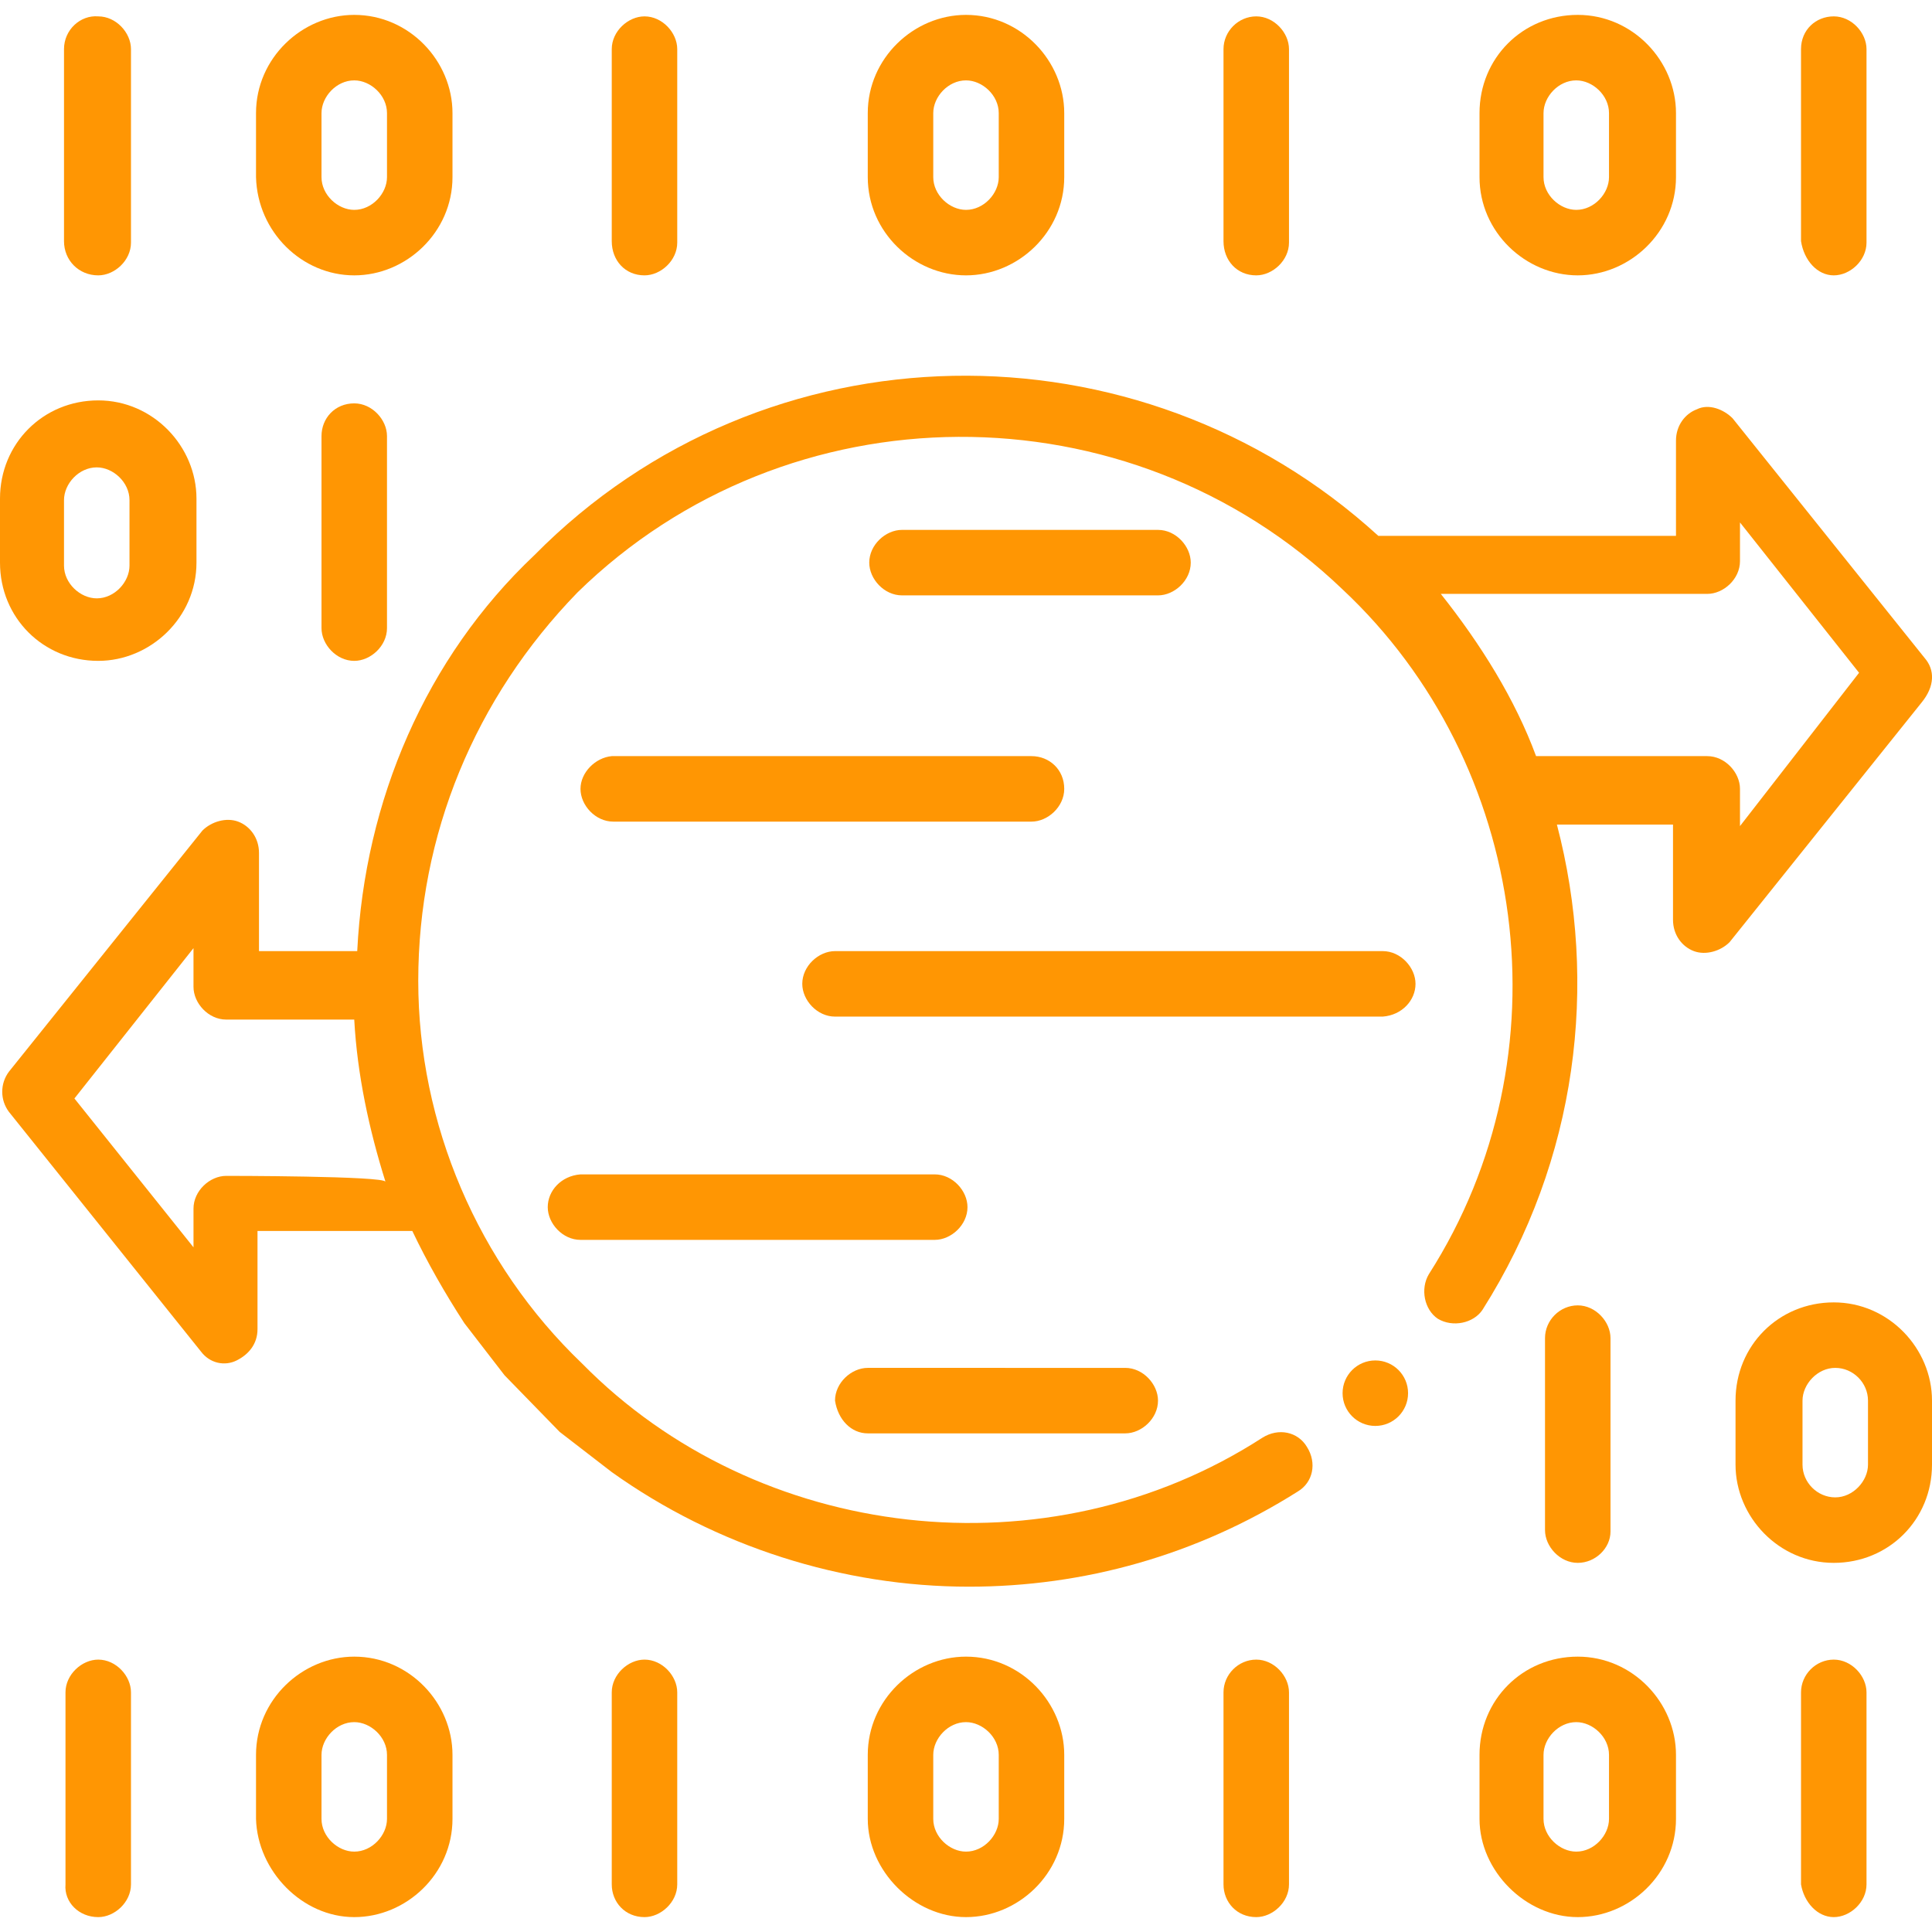 <?xml version="1.0" encoding="utf-8"?>
<!-- Generator: Adobe Illustrator 27.8.0, SVG Export Plug-In . SVG Version: 6.00 Build 0)  -->
<svg version="1.1" id="Layer_1" xmlns="http://www.w3.org/2000/svg" xmlns:xlink="http://www.w3.org/1999/xlink" x="0px" y="0px"
	 viewBox="0 0 129.8 129.8" style="enable-background:new 0 0 129.8 129.8;" xml:space="preserve">
<style type="text/css">
	.st0{fill:#FF9603;}
</style>
<g>
	<g>
		<circle class="st0" cx="92.4" cy="93.6" r="2.2"/>
		<path class="st0" d="M77.8,40c1.1,0,2.2-1,2.2-2.2c0-1.1-1-2.2-2.2-2.2H60.6c-1.1,0-2.2,1-2.2,2.2c0,1.1,1,2.2,2.2,2.2H77.8
			L77.8,40z"/>
		<path class="st0" d="M58.3,96.3h17.3c1.1,0,2.2-1,2.2-2.2c0-1.1-1-2.2-2.2-2.2H58.3c-1.1,0-2.2,1-2.2,2.2
			C56.3,95.4,57.2,96.3,58.3,96.3z"/>
		<path class="st0" d="M39,53c0,1.1,1,2.2,2.2,2.2h28.1c1.1,0,2.2-1,2.2-2.2c0-1.3-1-2.2-2.2-2.2H41.1C40,50.9,39,51.9,39,53z"/>
		<path class="st0" d="M95.1,66.1c0-1.1-1-2.2-2.2-2.2H56.1c-1.1,0-2.2,1-2.2,2.2c0,1.1,1,2.2,2.2,2.2h36.8
			C94.2,68.2,95.1,67.2,95.1,66.1z"/>
		<path class="st0" d="M36.8,81.1c0,1.1,1,2.2,2.2,2.2h23.8c1.1,0,2.2-1,2.2-2.2c0-1.1-1-2.2-2.2-2.2H39C37.7,79,36.8,80,36.8,81.1z
			"/>
		<path class="st0" d="M6.6,18.5c1.1,0,2.2-1,2.2-2.2V3.3c0-1.1-1-2.2-2.2-2.2C5.4,1,4.3,2,4.3,3.3v12.9C4.3,17.5,5.3,18.5,6.6,18.5
			z"/>
		<path class="st0" d="M43.3,18.5c1.1,0,2.2-1,2.2-2.2V3.3c0-1.1-1-2.2-2.2-2.2c-1.1,0-2.2,1-2.2,2.2v12.9
			C41.1,17.5,42,18.5,43.3,18.5z"/>
		<path class="st0" d="M23.8,18.5c3.5,0,6.6-2.9,6.6-6.6V7.6c0-3.5-2.9-6.6-6.6-6.6c-3.5,0-6.6,2.9-6.6,6.6v4.3
			C17.3,15.6,20.3,18.5,23.8,18.5z M21.6,7.6c0-1.1,1-2.2,2.2-2.2c1.1,0,2.2,1,2.2,2.2v4.3c0,1.1-1,2.2-2.2,2.2
			c-1.1,0-2.2-1-2.2-2.2V7.6z"/>
		<path class="st0" d="M84.4,18.5c1.1,0,2.2-1,2.2-2.2V3.3c0-1.1-1-2.2-2.2-2.2s-2.2,1-2.2,2.2v12.9C82.2,17.5,83.1,18.5,84.4,18.5z
			"/>
		<path class="st0" d="M64.9,18.5c3.5,0,6.6-2.9,6.6-6.6V7.6c0-3.5-2.9-6.6-6.6-6.6c-3.5,0-6.6,2.9-6.6,6.6v4.3
			C58.3,15.6,61.4,18.5,64.9,18.5z M62.7,7.6c0-1.1,1-2.2,2.2-2.2c1.1,0,2.2,1,2.2,2.2v4.3c0,1.1-1,2.2-2.2,2.2
			c-1.1,0-2.2-1-2.2-2.2V7.6z"/>
		<path class="st0" d="M123.2,18.5c1.1,0,2.2-1,2.2-2.2V3.3c0-1.1-1-2.2-2.2-2.2S121,2,121,3.3v12.9
			C121.2,17.5,122.1,18.5,123.2,18.5z"/>
		<path class="st0" d="M106,18.5c3.5,0,6.6-2.9,6.6-6.6V7.6c0-3.5-2.9-6.6-6.6-6.6c-3.7,0-6.6,2.9-6.6,6.6v4.3
			C99.4,15.6,102.5,18.5,106,18.5z M103.7,7.6c0-1.1,1-2.2,2.2-2.2c1.1,0,2.2,1,2.2,2.2v4.3c0,1.1-1,2.2-2.2,2.2
			c-1.1,0-2.2-1-2.2-2.2V7.6z"/>
		<path class="st0" d="M6.6,128.8c1.1,0,2.2-1,2.2-2.2v-12.9c0-1.1-1-2.2-2.2-2.2c-1.1,0-2.2,1-2.2,2.2v12.9
			C4.3,127.8,5.3,128.8,6.6,128.8z"/>
		<path class="st0" d="M43.3,128.8c1.1,0,2.2-1,2.2-2.2v-12.9c0-1.1-1-2.2-2.2-2.2c-1.1,0-2.2,1-2.2,2.2v12.9
			C41.1,127.8,42,128.8,43.3,128.8z"/>
		<path class="st0" d="M23.8,128.8c3.5,0,6.6-2.9,6.6-6.6v-4.3c0-3.5-2.9-6.6-6.6-6.6c-3.5,0-6.6,2.9-6.6,6.6v4.3
			C17.3,125.7,20.3,128.8,23.8,128.8z M21.6,117.9c0-1.1,1-2.2,2.2-2.2c1.1,0,2.2,1,2.2,2.2v4.3c0,1.1-1,2.2-2.2,2.2
			c-1.1,0-2.2-1-2.2-2.2V117.9z"/>
		<path class="st0" d="M84.4,128.8c1.1,0,2.2-1,2.2-2.2v-12.9c0-1.1-1-2.2-2.2-2.2s-2.2,1-2.2,2.2v12.9
			C82.2,127.8,83.1,128.8,84.4,128.8z"/>
		<path class="st0" d="M64.9,128.8c3.5,0,6.6-2.9,6.6-6.6v-4.3c0-3.5-2.9-6.6-6.6-6.6c-3.5,0-6.6,2.9-6.6,6.6v4.3
			C58.3,125.7,61.4,128.8,64.9,128.8z M62.7,117.9c0-1.1,1-2.2,2.2-2.2c1.1,0,2.2,1,2.2,2.2v4.3c0,1.1-1,2.2-2.2,2.2
			c-1.1,0-2.2-1-2.2-2.2V117.9z"/>
		<path class="st0" d="M123.2,128.8c1.1,0,2.2-1,2.2-2.2v-12.9c0-1.1-1-2.2-2.2-2.2s-2.2,1-2.2,2.2v12.9
			C121.2,127.8,122.1,128.8,123.2,128.8z"/>
		<path class="st0" d="M106,128.8c3.5,0,6.6-2.9,6.6-6.6v-4.3c0-3.5-2.9-6.6-6.6-6.6c-3.7,0-6.6,2.9-6.6,6.6v4.3
			C99.4,125.7,102.5,128.8,106,128.8z M103.7,117.9c0-1.1,1-2.2,2.2-2.2c1.1,0,2.2,1,2.2,2.2v4.3c0,1.1-1,2.2-2.2,2.2
			c-1.1,0-2.2-1-2.2-2.2V117.9z"/>
		<path class="st0" d="M21.6,29.3v12.9c0,1.1,1,2.2,2.2,2.2c1.1,0,2.2-1,2.2-2.2V29.3c0-1.1-1-2.2-2.2-2.2
			C22.5,27.1,21.6,28.1,21.6,29.3z"/>
		<path class="st0" d="M6.6,44.4c3.5,0,6.6-2.9,6.6-6.6v-4.3c0-3.5-2.9-6.6-6.6-6.6S0,29.8,0,33.5v4.3C0,41.5,2.9,44.4,6.6,44.4z
			 M4.3,33.6c0-1.1,1-2.2,2.2-2.2c1.1,0,2.2,1,2.2,2.2V38c0,1.1-1,2.2-2.2,2.2c-1.1,0-2.2-1-2.2-2.2V33.6z"/>
		<path class="st0" d="M129.8,94.1c0-3.5-2.9-6.6-6.6-6.6s-6.6,2.9-6.6,6.6v4.3c0,3.5,2.9,6.6,6.6,6.6s6.6-2.9,6.6-6.6V94.1
			L129.8,94.1z M125.5,98.4c0,1.1-1,2.2-2.2,2.2s-2.2-1-2.2-2.2v-4.3c0-1.1,1-2.2,2.2-2.2s2.2,1,2.2,2.2V98.4z"/>
		<path class="st0" d="M108.2,102.9V89.9c0-1.1-1-2.2-2.2-2.2s-2.2,1-2.2,2.2v12.9c0,1.1,1,2.2,2.2,2.2S108.2,104,108.2,102.9z"/>
	</g>
	<path class="st0" d="M129.3,44.2l-12.9-16.1c-0.6-0.6-1.6-1-2.4-0.6c-0.8,0.3-1.4,1.1-1.4,2.1V36h-20
		c-16.1-14.7-41.2-14.4-56.7,1.3C28.6,44.2,24.5,53.8,24,63.9h-6.6v-6.6c0-1-0.6-1.8-1.4-2.1s-1.8,0-2.4,0.6L0.6,72
		c-0.6,0.8-0.6,1.9,0,2.7l12.9,16.1c0.6,0.8,1.6,1,2.4,0.6s1.4-1.1,1.4-2.1v-6.6h10.4c1,2.1,2.2,4.2,3.5,6.2l2.7,3.5l3.7,3.8
		l3.5,2.7c7,5,15.5,7.7,24,7.7c7.7,0,15.3-2.1,22.1-6.4c1-0.6,1.3-1.9,0.6-3c-0.6-1-1.9-1.3-3-0.6c-14.4,9.3-33.9,7-45.7-5
		c-7-6.7-11-16.1-11-25.7c0-9.8,3.8-19,10.7-26.1C52.9,26,75.8,25.8,90.2,39.6c12.5,11.7,15.2,31.3,5.8,46c-0.6,1-0.3,2.4,0.6,3
		c1,0.6,2.4,0.3,3-0.6c6.4-10.1,7.8-21.9,5-32.6h7.8v6.4c0,1,0.6,1.8,1.4,2.1c0.8,0.3,1.8,0,2.4-0.6l12.9-16.1
		C130,46.1,130,45,129.3,44.2L129.3,44.2z M15.2,79c-1.1,0-2.2,1-2.2,2.2v2.6L5,73.8l8-10.1v2.6c0,1.1,1,2.2,2.2,2.2h8.6
		c0.2,3.7,1,7.4,2.1,10.9C25.9,79,15.2,79,15.2,79z M116.9,55.5V53c0-1.1-1-2.2-2.2-2.2h-11.5c-1.4-3.8-3.7-7.5-6.4-10.9h17.9
		c1.1,0,2.2-1,2.2-2.2v-2.6l8,10.1L116.9,55.5L116.9,55.5z"/>
</g>
</svg>

